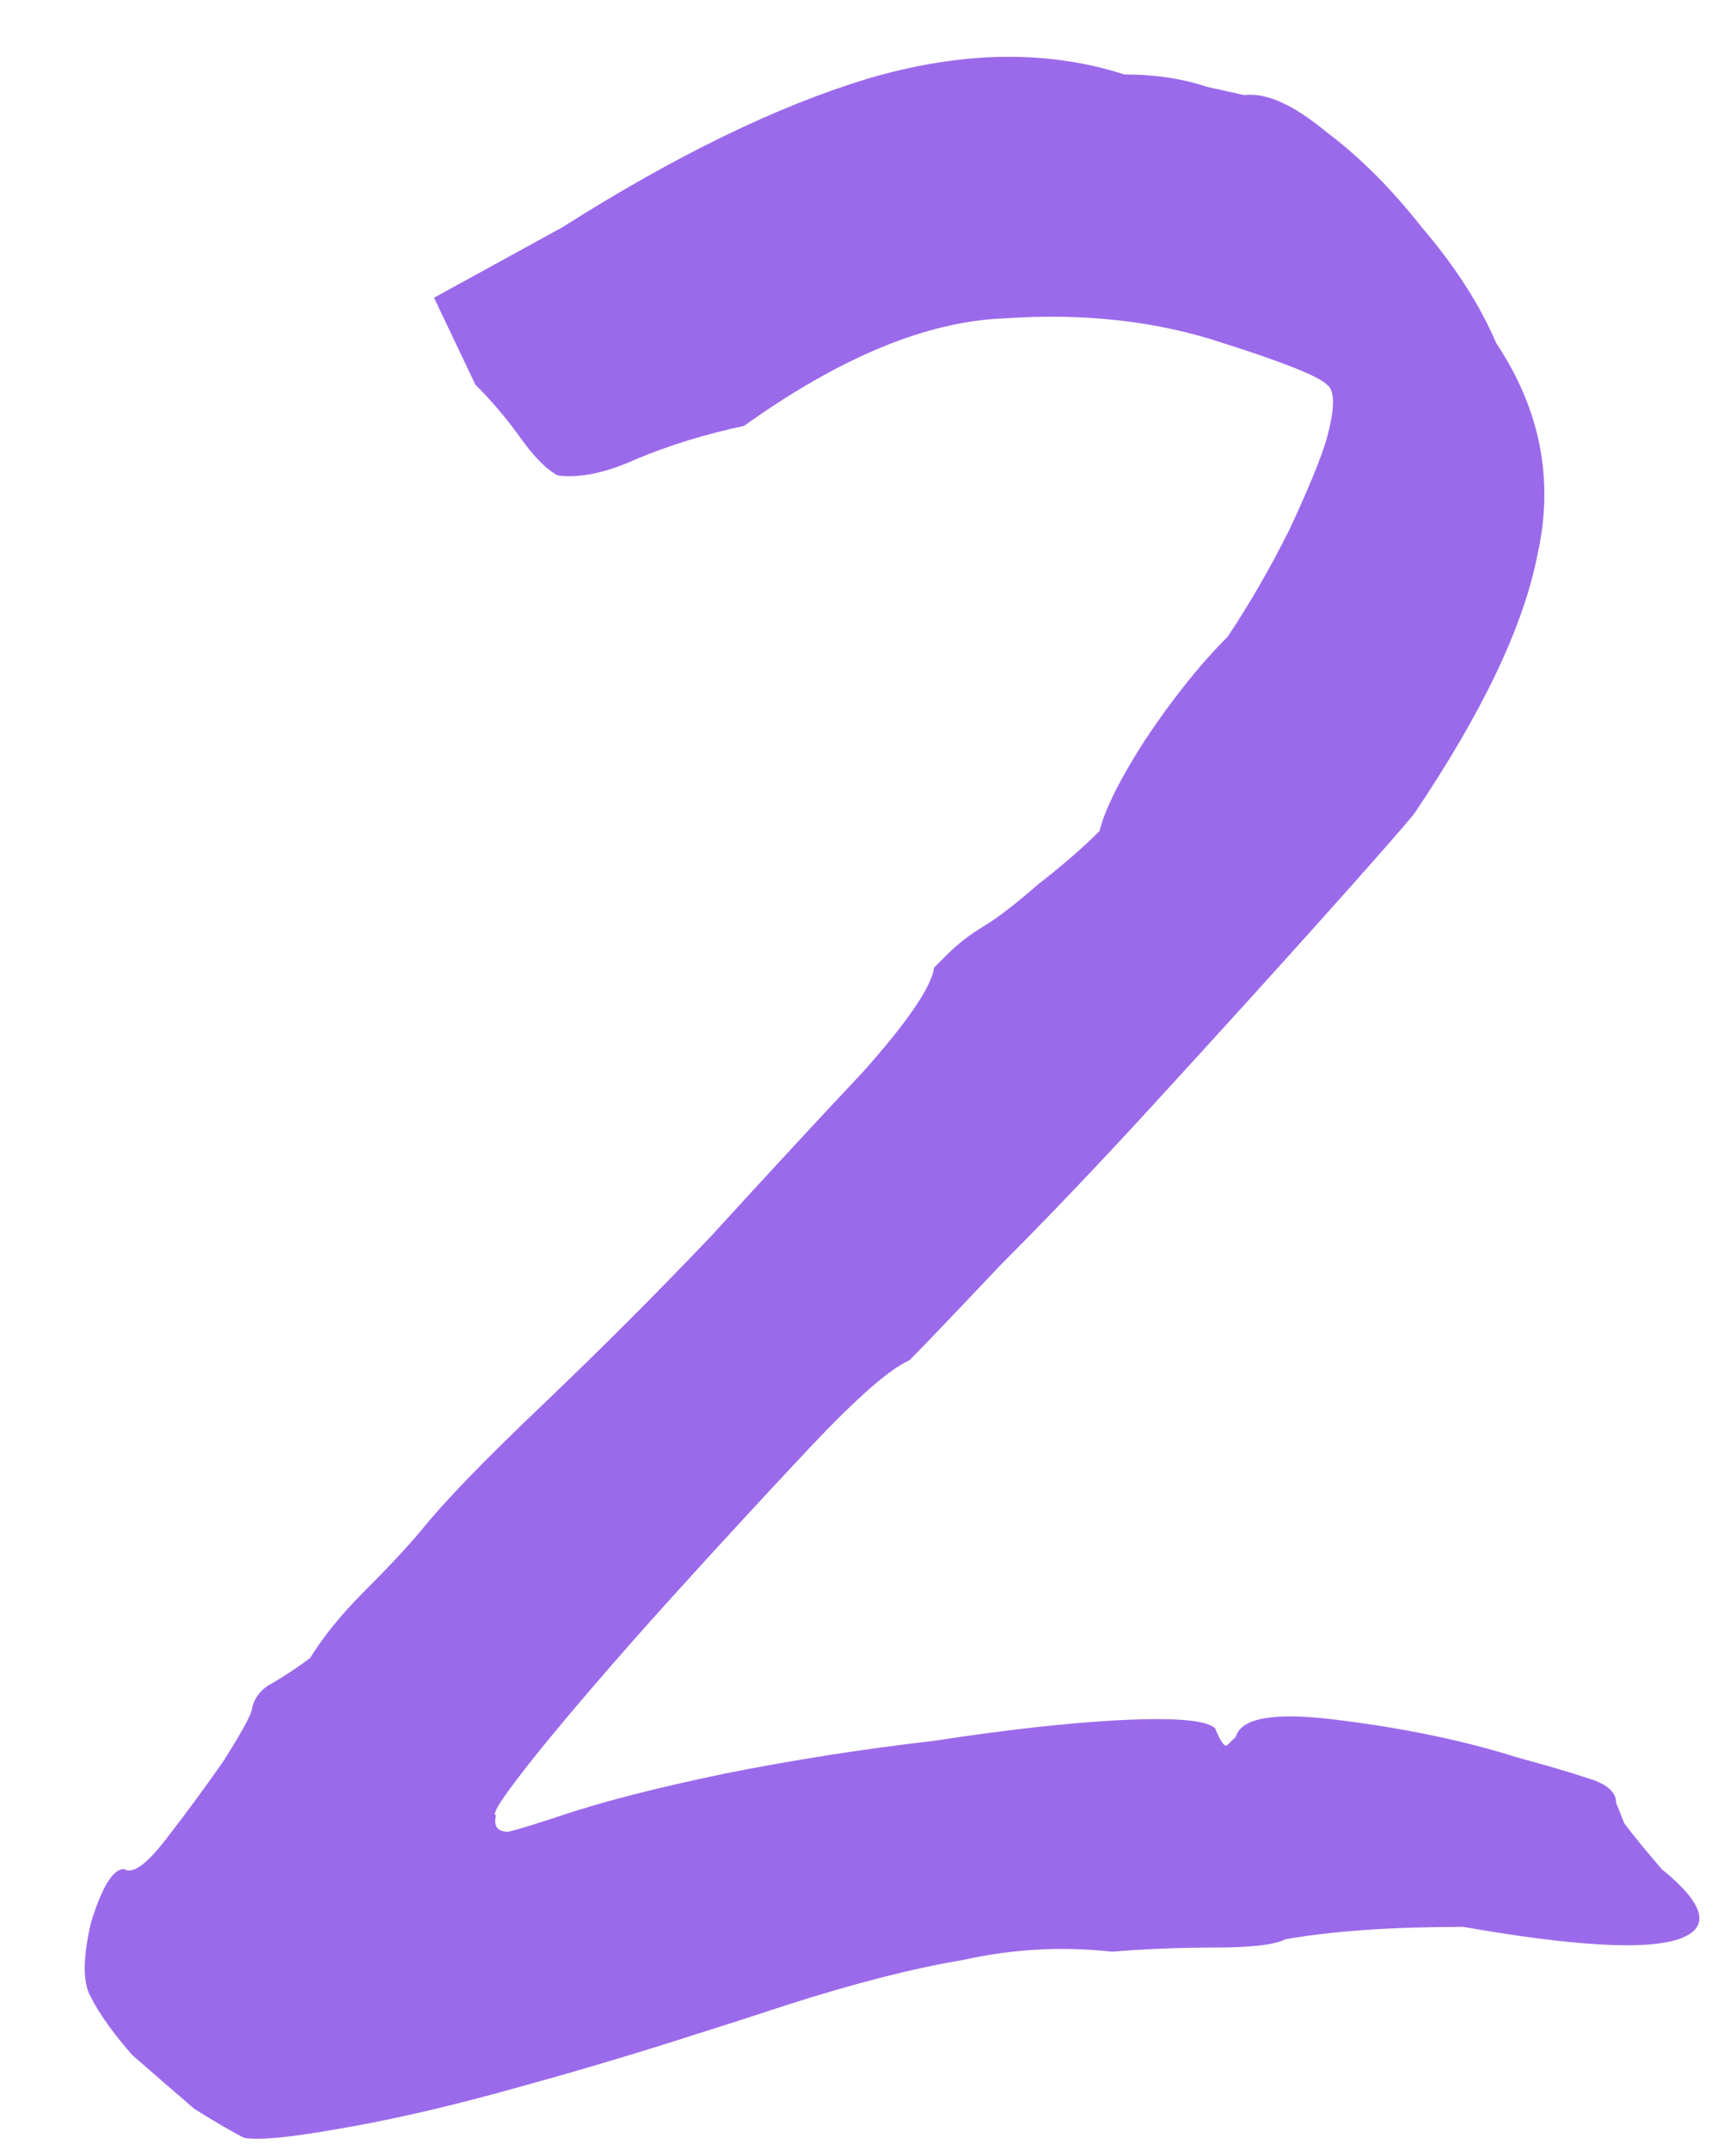 <?xml version="1.0" encoding="UTF-8"?> <svg xmlns="http://www.w3.org/2000/svg" width="21" height="26" viewBox="0 0 21 26" fill="none"> <path d="M2.95 25.85C2.817 25.783 2.617 25.667 2.35 25.5C2.117 25.3 1.867 25.083 1.6 24.85C1.367 24.583 1.2 24.35 1.1 24.15C1 23.983 1 23.683 1.1 23.25C1.233 22.817 1.367 22.6 1.5 22.6C1.6 22.667 1.767 22.55 2 22.25C2.233 21.95 2.467 21.633 2.7 21.3C2.933 20.933 3.05 20.717 3.05 20.65C3.083 20.517 3.167 20.417 3.3 20.35C3.467 20.25 3.617 20.15 3.75 20.05C3.917 19.783 4.133 19.517 4.4 19.25C4.7 18.95 4.933 18.7 5.1 18.5C5.367 18.167 5.85 17.667 6.55 17C7.25 16.333 7.933 15.65 8.6 14.95C9.3 14.183 9.917 13.517 10.45 12.95C10.983 12.35 11.267 11.933 11.3 11.7C11.3 11.7 11.35 11.65 11.45 11.55C11.583 11.417 11.733 11.3 11.9 11.2C12.067 11.1 12.283 10.933 12.55 10.7C12.85 10.467 13.1 10.25 13.3 10.05C13.367 9.783 13.55 9.417 13.85 8.95C14.183 8.45 14.517 8.033 14.85 7.7C15.117 7.3 15.367 6.867 15.6 6.4C15.833 5.9 15.983 5.533 16.05 5.3C16.15 4.933 16.15 4.717 16.05 4.65C15.95 4.55 15.533 4.383 14.8 4.15C14 3.883 13.117 3.783 12.15 3.85C11.217 3.883 10.167 4.317 9 5.15C8.533 5.25 8.1 5.383 7.7 5.55C7.333 5.717 7.017 5.783 6.75 5.75C6.617 5.683 6.467 5.533 6.3 5.3C6.133 5.067 5.95 4.85 5.75 4.65L5.25 3.6L6.8 2.75C8.167 1.883 9.4 1.283 10.5 0.95C11.633 0.617 12.667 0.6 13.6 0.9C13.967 0.9 14.3 0.95 14.6 1.05C14.9 1.117 15.05 1.15 15.05 1.15C15.317 1.117 15.65 1.267 16.05 1.6C16.45 1.9 16.833 2.283 17.2 2.75C17.6 3.217 17.9 3.683 18.1 4.15C18.633 4.95 18.8 5.8 18.6 6.7C18.433 7.567 17.933 8.617 17.1 9.85C16.933 10.05 16.567 10.467 16 11.1C15.433 11.733 14.783 12.45 14.05 13.25C13.35 14.017 12.7 14.7 12.1 15.3C11.533 15.9 11.167 16.283 11 16.45C10.767 16.55 10.367 16.9 9.8 17.5C9.267 18.067 8.683 18.7 8.05 19.4C7.45 20.067 6.933 20.667 6.5 21.2C6.1 21.7 5.933 21.95 6 21.95C5.967 22.083 6.017 22.15 6.15 22.15C6.283 22.117 6.5 22.05 6.8 21.95C7.3 21.783 7.95 21.617 8.75 21.45C9.583 21.283 10.433 21.15 11.3 21.05C12.167 20.917 12.917 20.833 13.55 20.8C14.217 20.767 14.6 20.8 14.7 20.9C14.767 21.067 14.817 21.133 14.85 21.1C14.917 21.033 14.95 21 14.95 21C15.017 20.767 15.433 20.7 16.2 20.8C17 20.9 17.717 21.05 18.35 21.25C18.717 21.35 19 21.433 19.2 21.5C19.433 21.567 19.55 21.667 19.55 21.8C19.55 21.8 19.583 21.883 19.65 22.05C19.75 22.183 19.9 22.367 20.1 22.6C20.633 23.033 20.7 23.317 20.3 23.45C19.9 23.583 19.033 23.533 17.7 23.3C16.833 23.3 16.117 23.35 15.55 23.45C15.417 23.517 15.133 23.55 14.7 23.55C14.267 23.55 13.85 23.567 13.45 23.6C12.85 23.533 12.25 23.567 11.65 23.7C11.05 23.8 10.333 23.983 9.5 24.25C9.2 24.35 8.733 24.5 8.1 24.7C7.467 24.9 6.783 25.1 6.05 25.3C5.317 25.5 4.65 25.65 4.05 25.75C3.483 25.85 3.117 25.883 2.95 25.85Z" fill="#9B6AEB"></path> </svg> 
